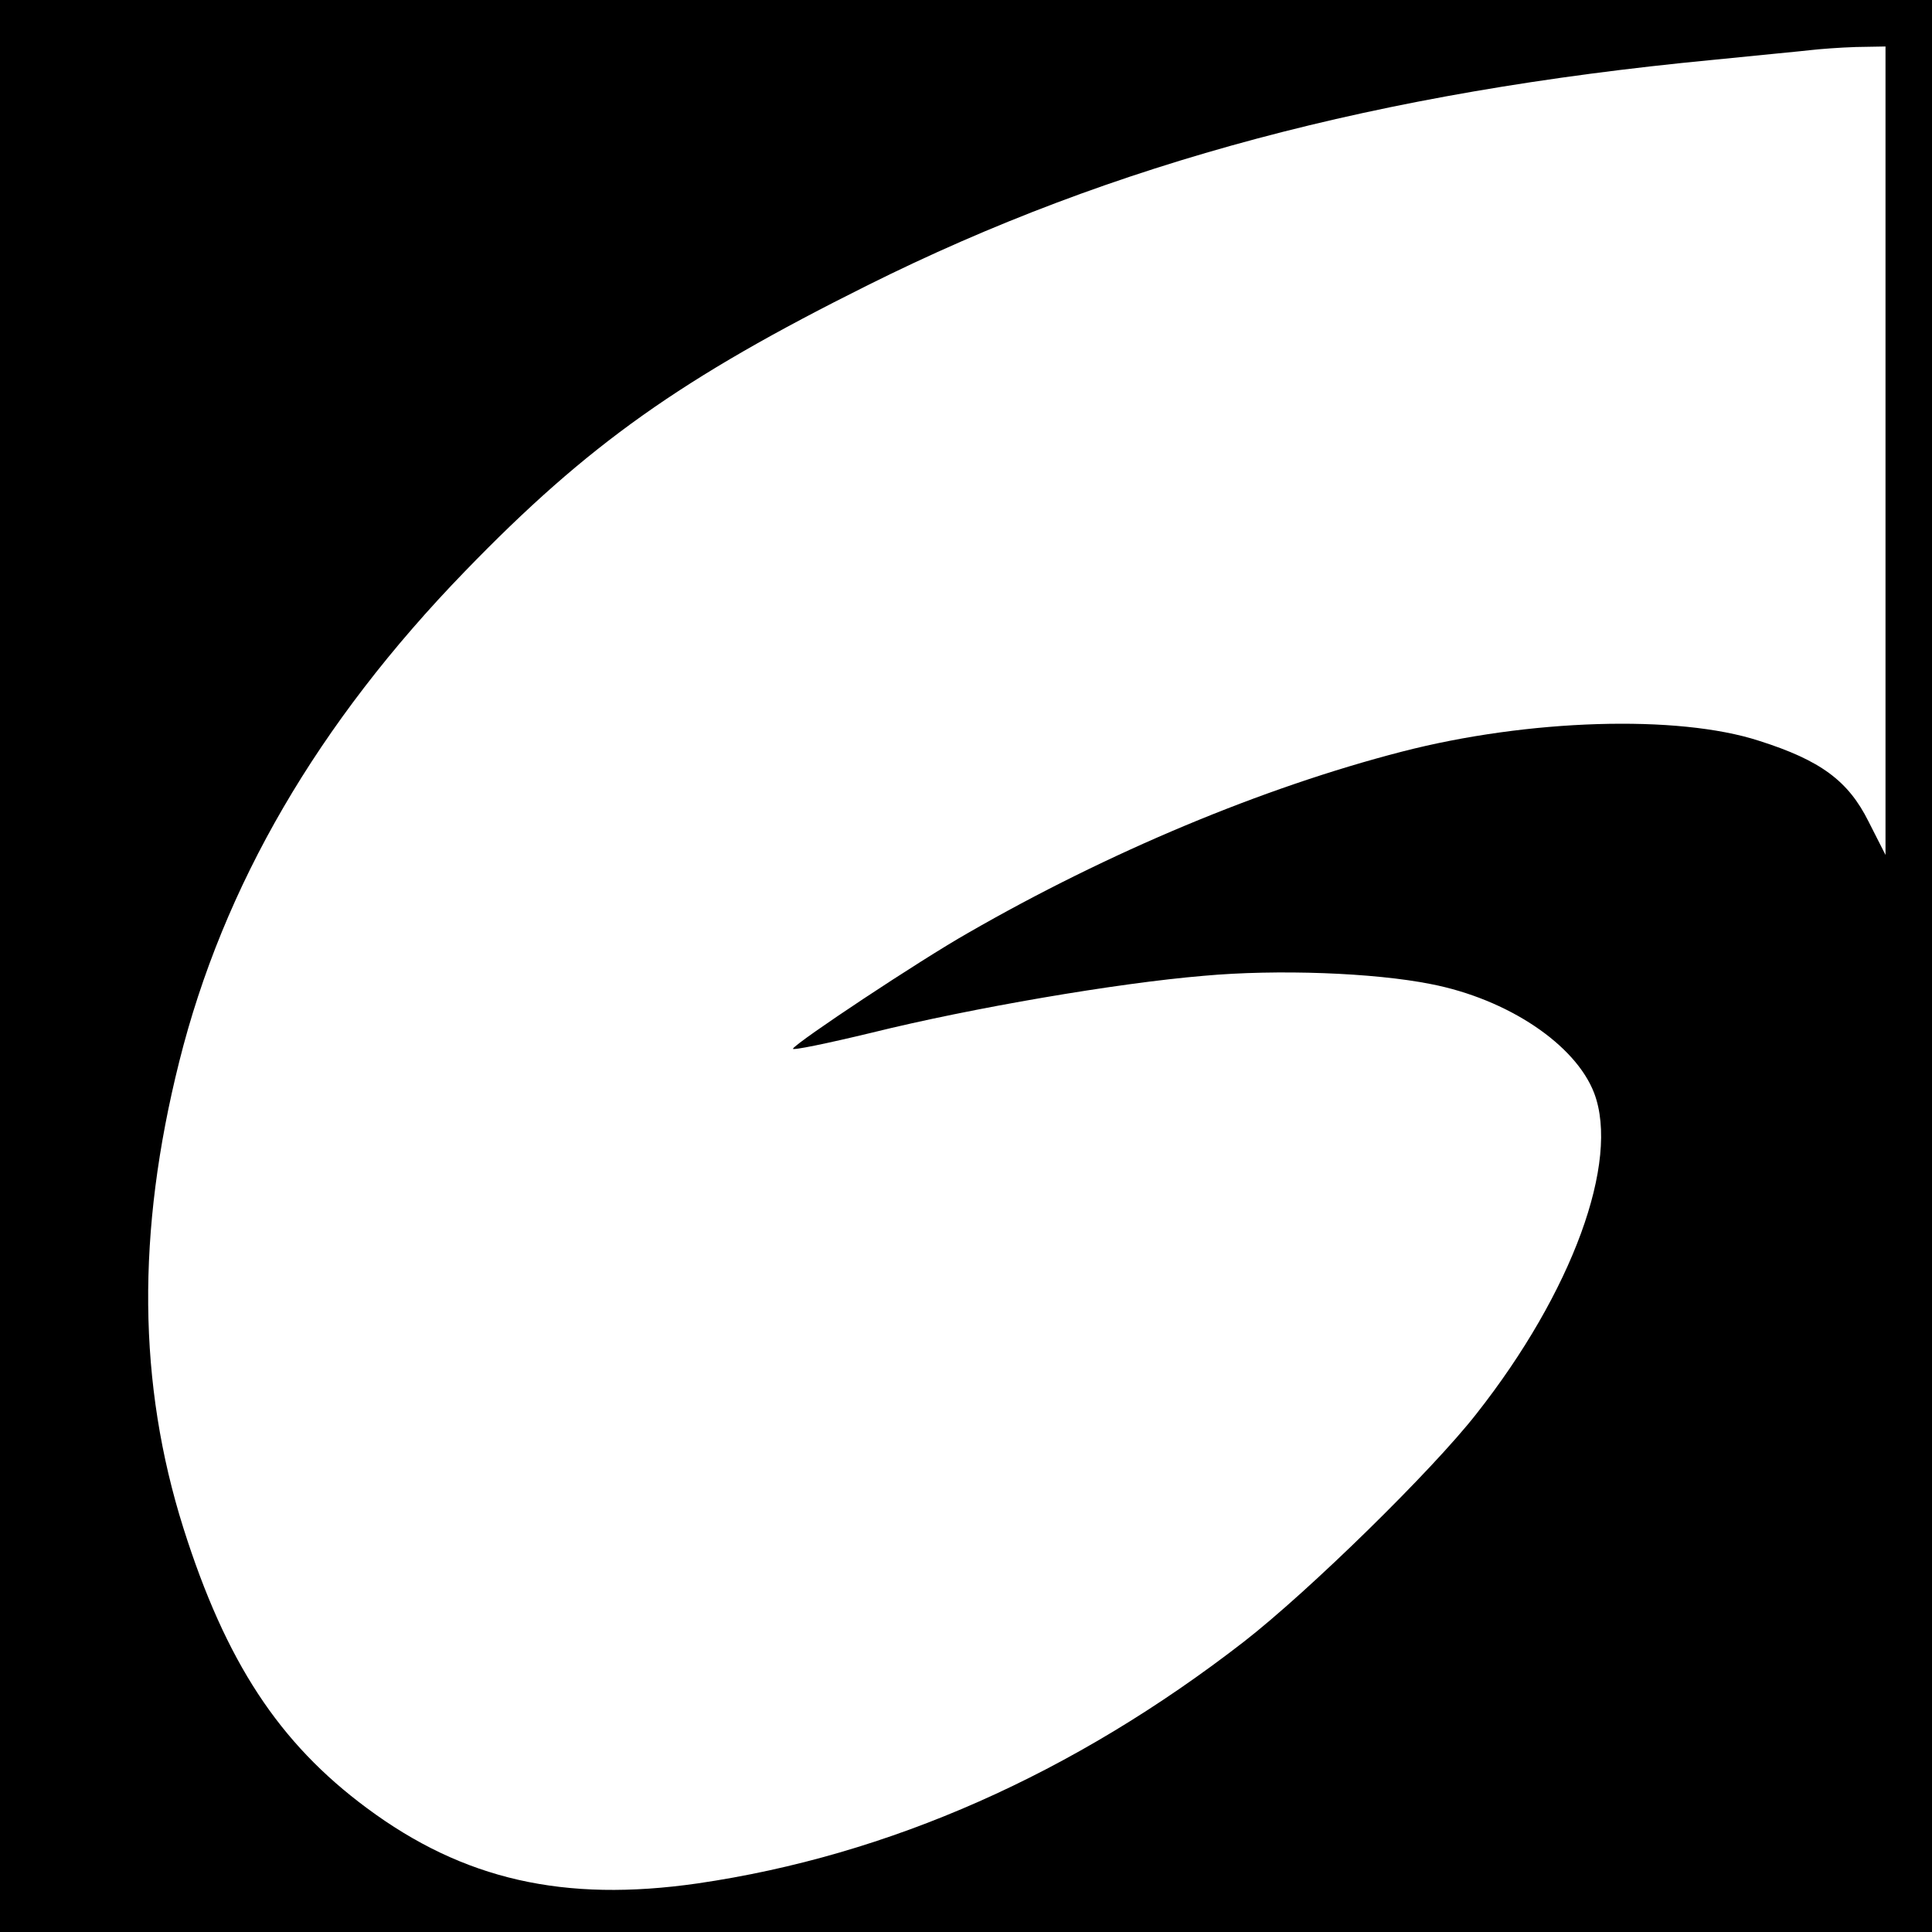 <?xml version="1.0" standalone="no"?>
<!DOCTYPE svg PUBLIC "-//W3C//DTD SVG 20010904//EN"
 "http://www.w3.org/TR/2001/REC-SVG-20010904/DTD/svg10.dtd">
<svg version="1.0" xmlns="http://www.w3.org/2000/svg"
 width="374pt" height="374pt" viewBox="0 0 374 374"
 preserveAspectRatio="xMidYMid meet">
<g transform="translate(0,374) scale(0.1,-0.1)"
fill="#000000" stroke="none">
<path d="M0 1870 l0 -1870 1870 0 1870 0 0 1870 0 1870 -1870 0 -1870 0 0
-1870z m3650 998 l0 -783 -33 65 c-39 78 -92 118 -212 156 -157 51 -447 42
-691 -21 -271 -70 -569 -195 -840 -351 -95 -54 -330 -210 -339 -224 -2 -4 66
10 153 31 194 48 475 96 642 110 143 13 330 6 440 -16 149 -29 280 -117 316
-211 50 -132 -42 -385 -228 -621 -86 -110 -324 -343 -450 -441 -330 -256 -687
-414 -1058 -468 -258 -37 -453 7 -640 146 -170 126 -273 283 -355 542 -88 279
-91 572 -8 903 85 340 268 655 553 949 238 246 419 374 780 554 475 237 988
374 1635 436 88 9 174 17 190 19 17 2 56 5 88 6 l57 1 0 -782z"/>
</g>
</svg>
